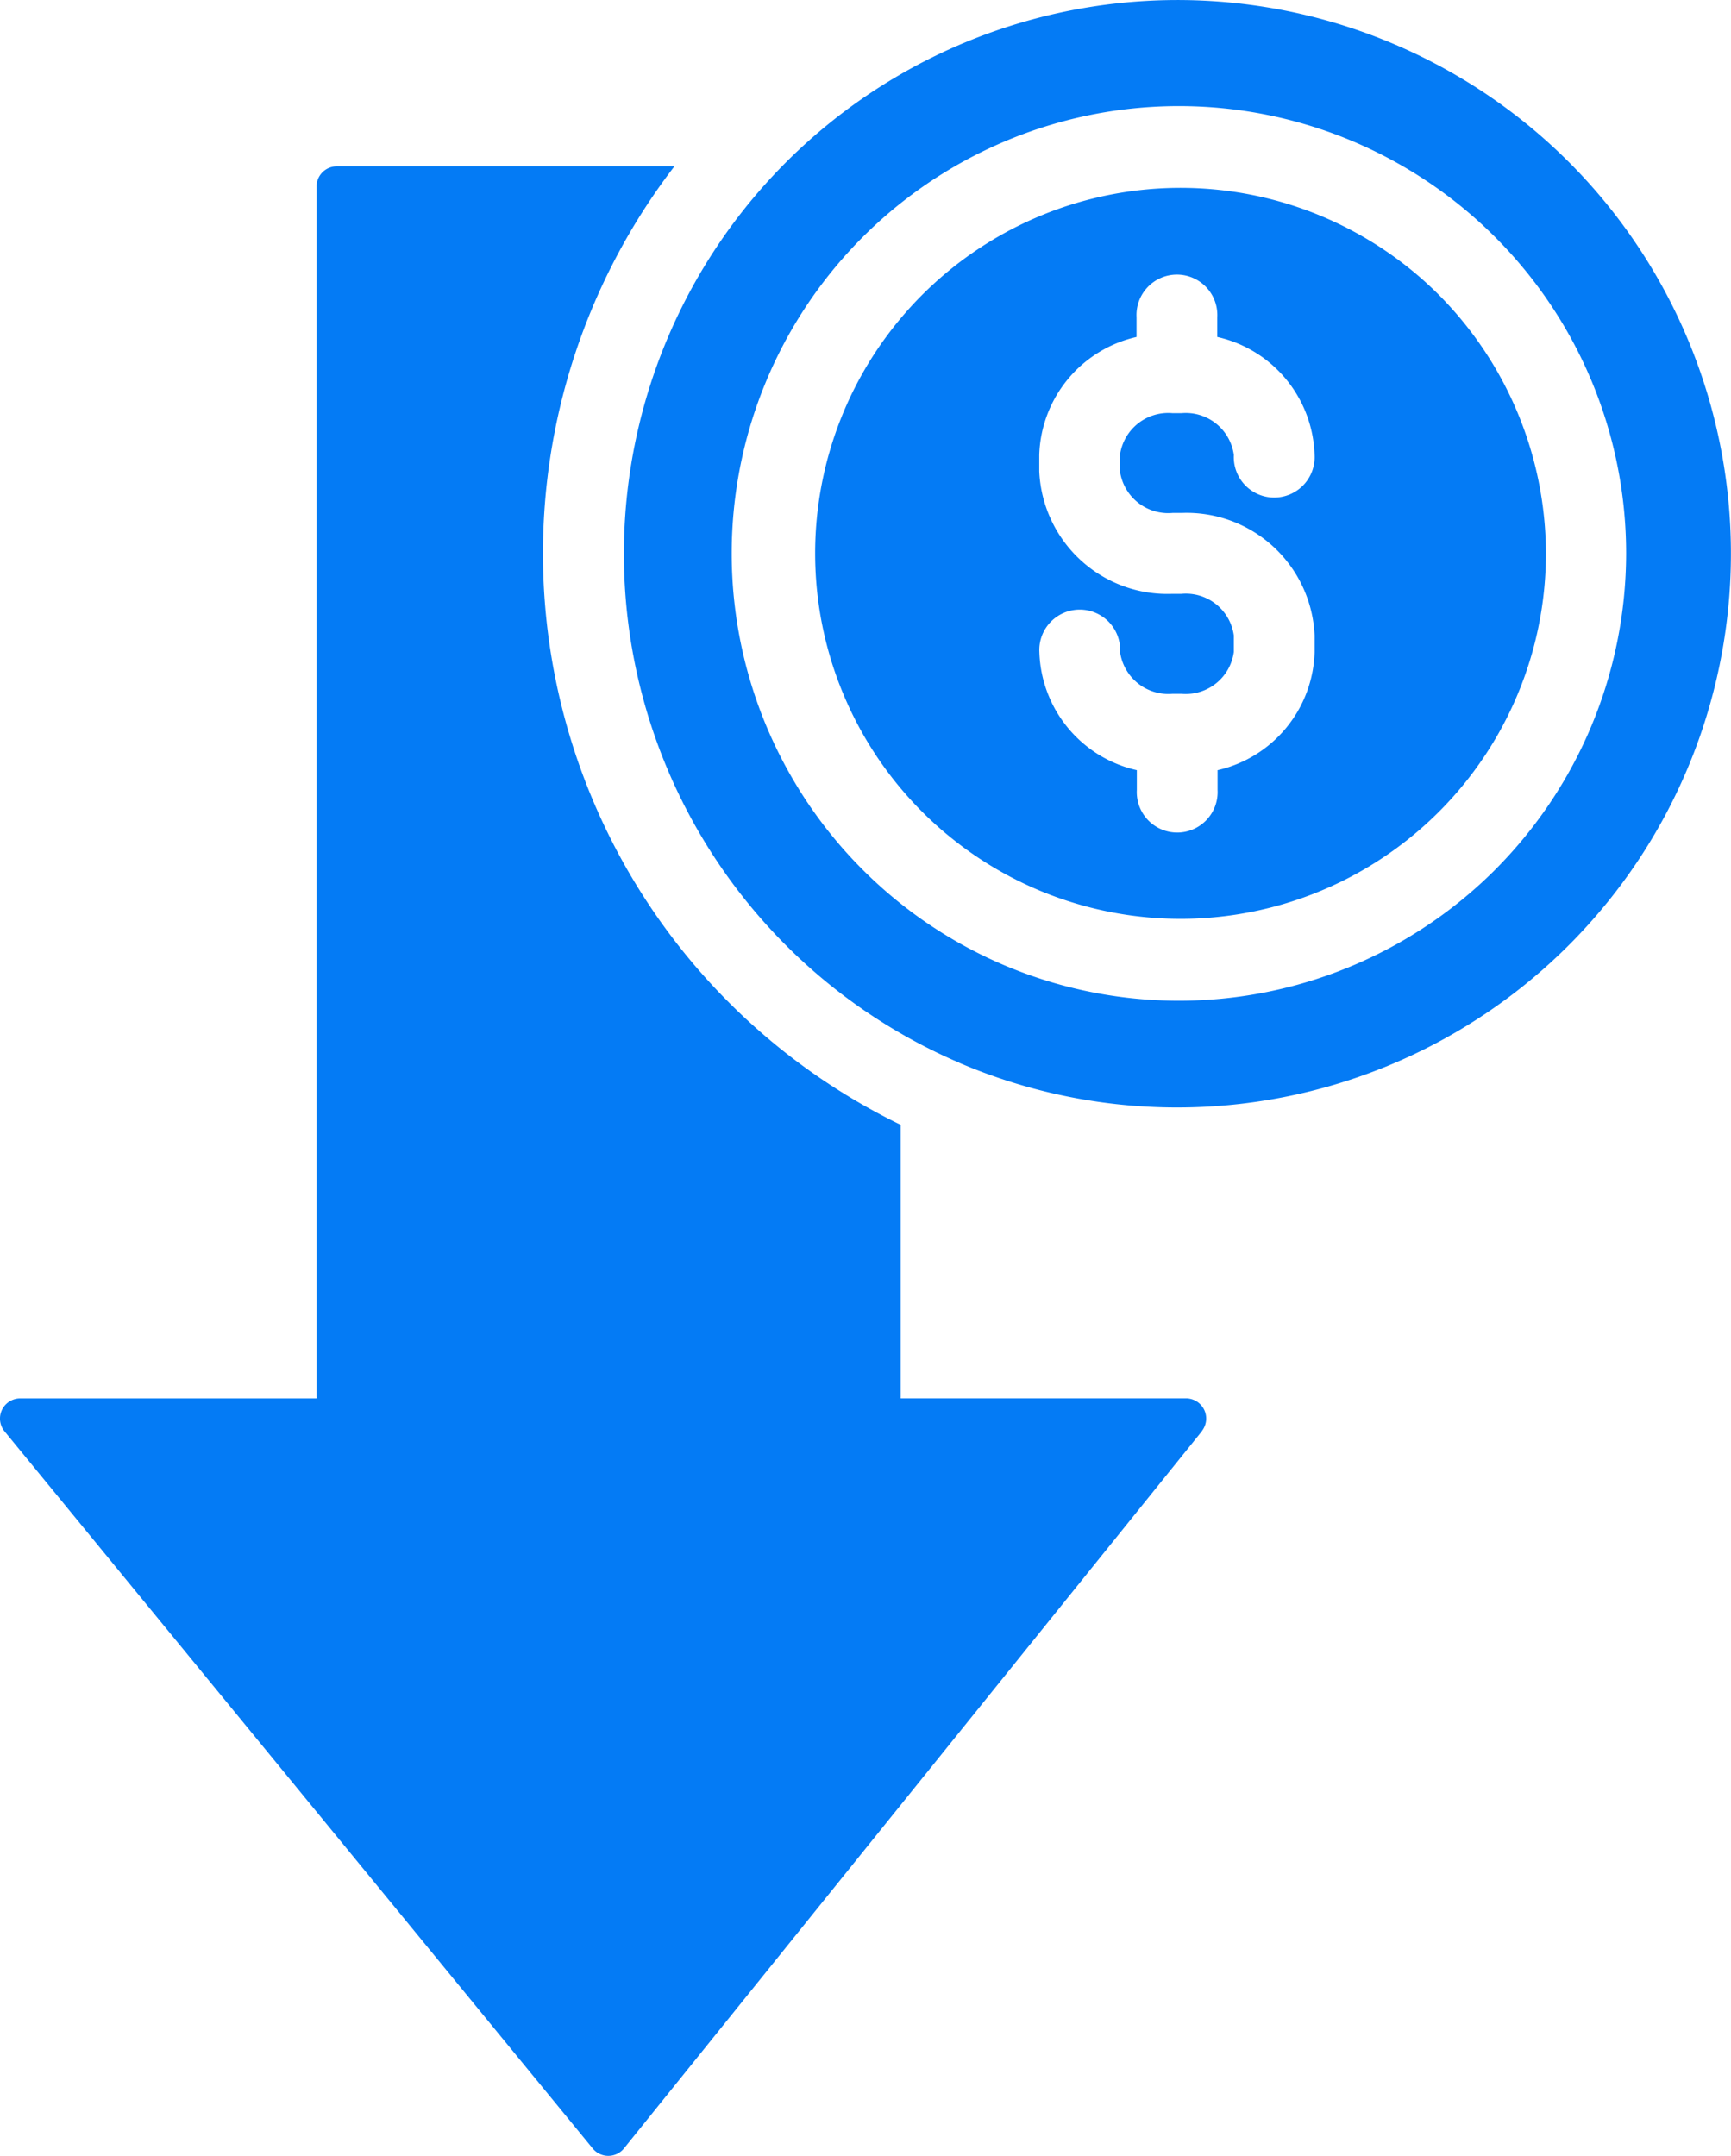 <svg xmlns="http://www.w3.org/2000/svg" width="58.71" height="73.103" viewBox="0 0 58.71 73.103">
    <g data-name="08 price down">
        <path data-name="Path 14" d="M83.491 13.493a18.778 18.778 0 1 0-20.837 30.478 1.773 1.773 0 0 1 .2.089 18.782 18.782 0 0 0 20.637-30.567zm-2.519 24.04a15.168 15.168 0 1 1 4.474-10.757 15.213 15.213 0 0 1-4.474 10.757z" transform="translate(-30.293 -8.011)" style="fill:#047bf5"/>
        <path data-name="Path 15" d="M82.376 21.293a12.393 12.393 0 1 0 3.691 8.823 12.478 12.478 0 0 0-3.691-8.823zM73.4 28.747h.308a4.344 4.344 0 0 1 4.513 4.153v.569a4.23 4.23 0 0 1-3.291 4v.67a1.371 1.371 0 1 1-2.738 0v-.67a4.235 4.235 0 0 1-3.306-4 1.371 1.371 0 1 1 2.738 0A1.653 1.653 0 0 0 73.4 34.88h.308a1.646 1.646 0 0 0 1.773-1.417V32.9a1.641 1.641 0 0 0-1.773-1.41H73.4a4.351 4.351 0 0 1-4.518-4.155v-.555a4.236 4.236 0 0 1 3.3-4v-.67a1.371 1.371 0 1 1 2.738 0v.67a4.229 4.229 0 0 1 3.3 4 1.371 1.371 0 1 1-2.738 0 1.646 1.646 0 0 0-1.773-1.417H73.4a1.653 1.653 0 0 0-1.78 1.417v.555a1.653 1.653 0 0 0 1.78 1.412z" transform="translate(-33.634 -11.354)" style="fill:#047bf5"/>
        <path data-name="Path 16" d="M59.8 59.542 40.2 83.859a.684.684 0 0 1-1.062 0L19.192 59.546a.684.684 0 0 1 .529-1.118h10.053V17.336a.685.685 0 0 1 .684-.685h11.453a21.541 21.541 0 0 0 7.673 32.5v9.275h9.679a.685.685 0 0 1 .533 1.114z" transform="translate(-19.037 -11.011)" style="fill:#047bf5"/>
    </g>
</svg>

